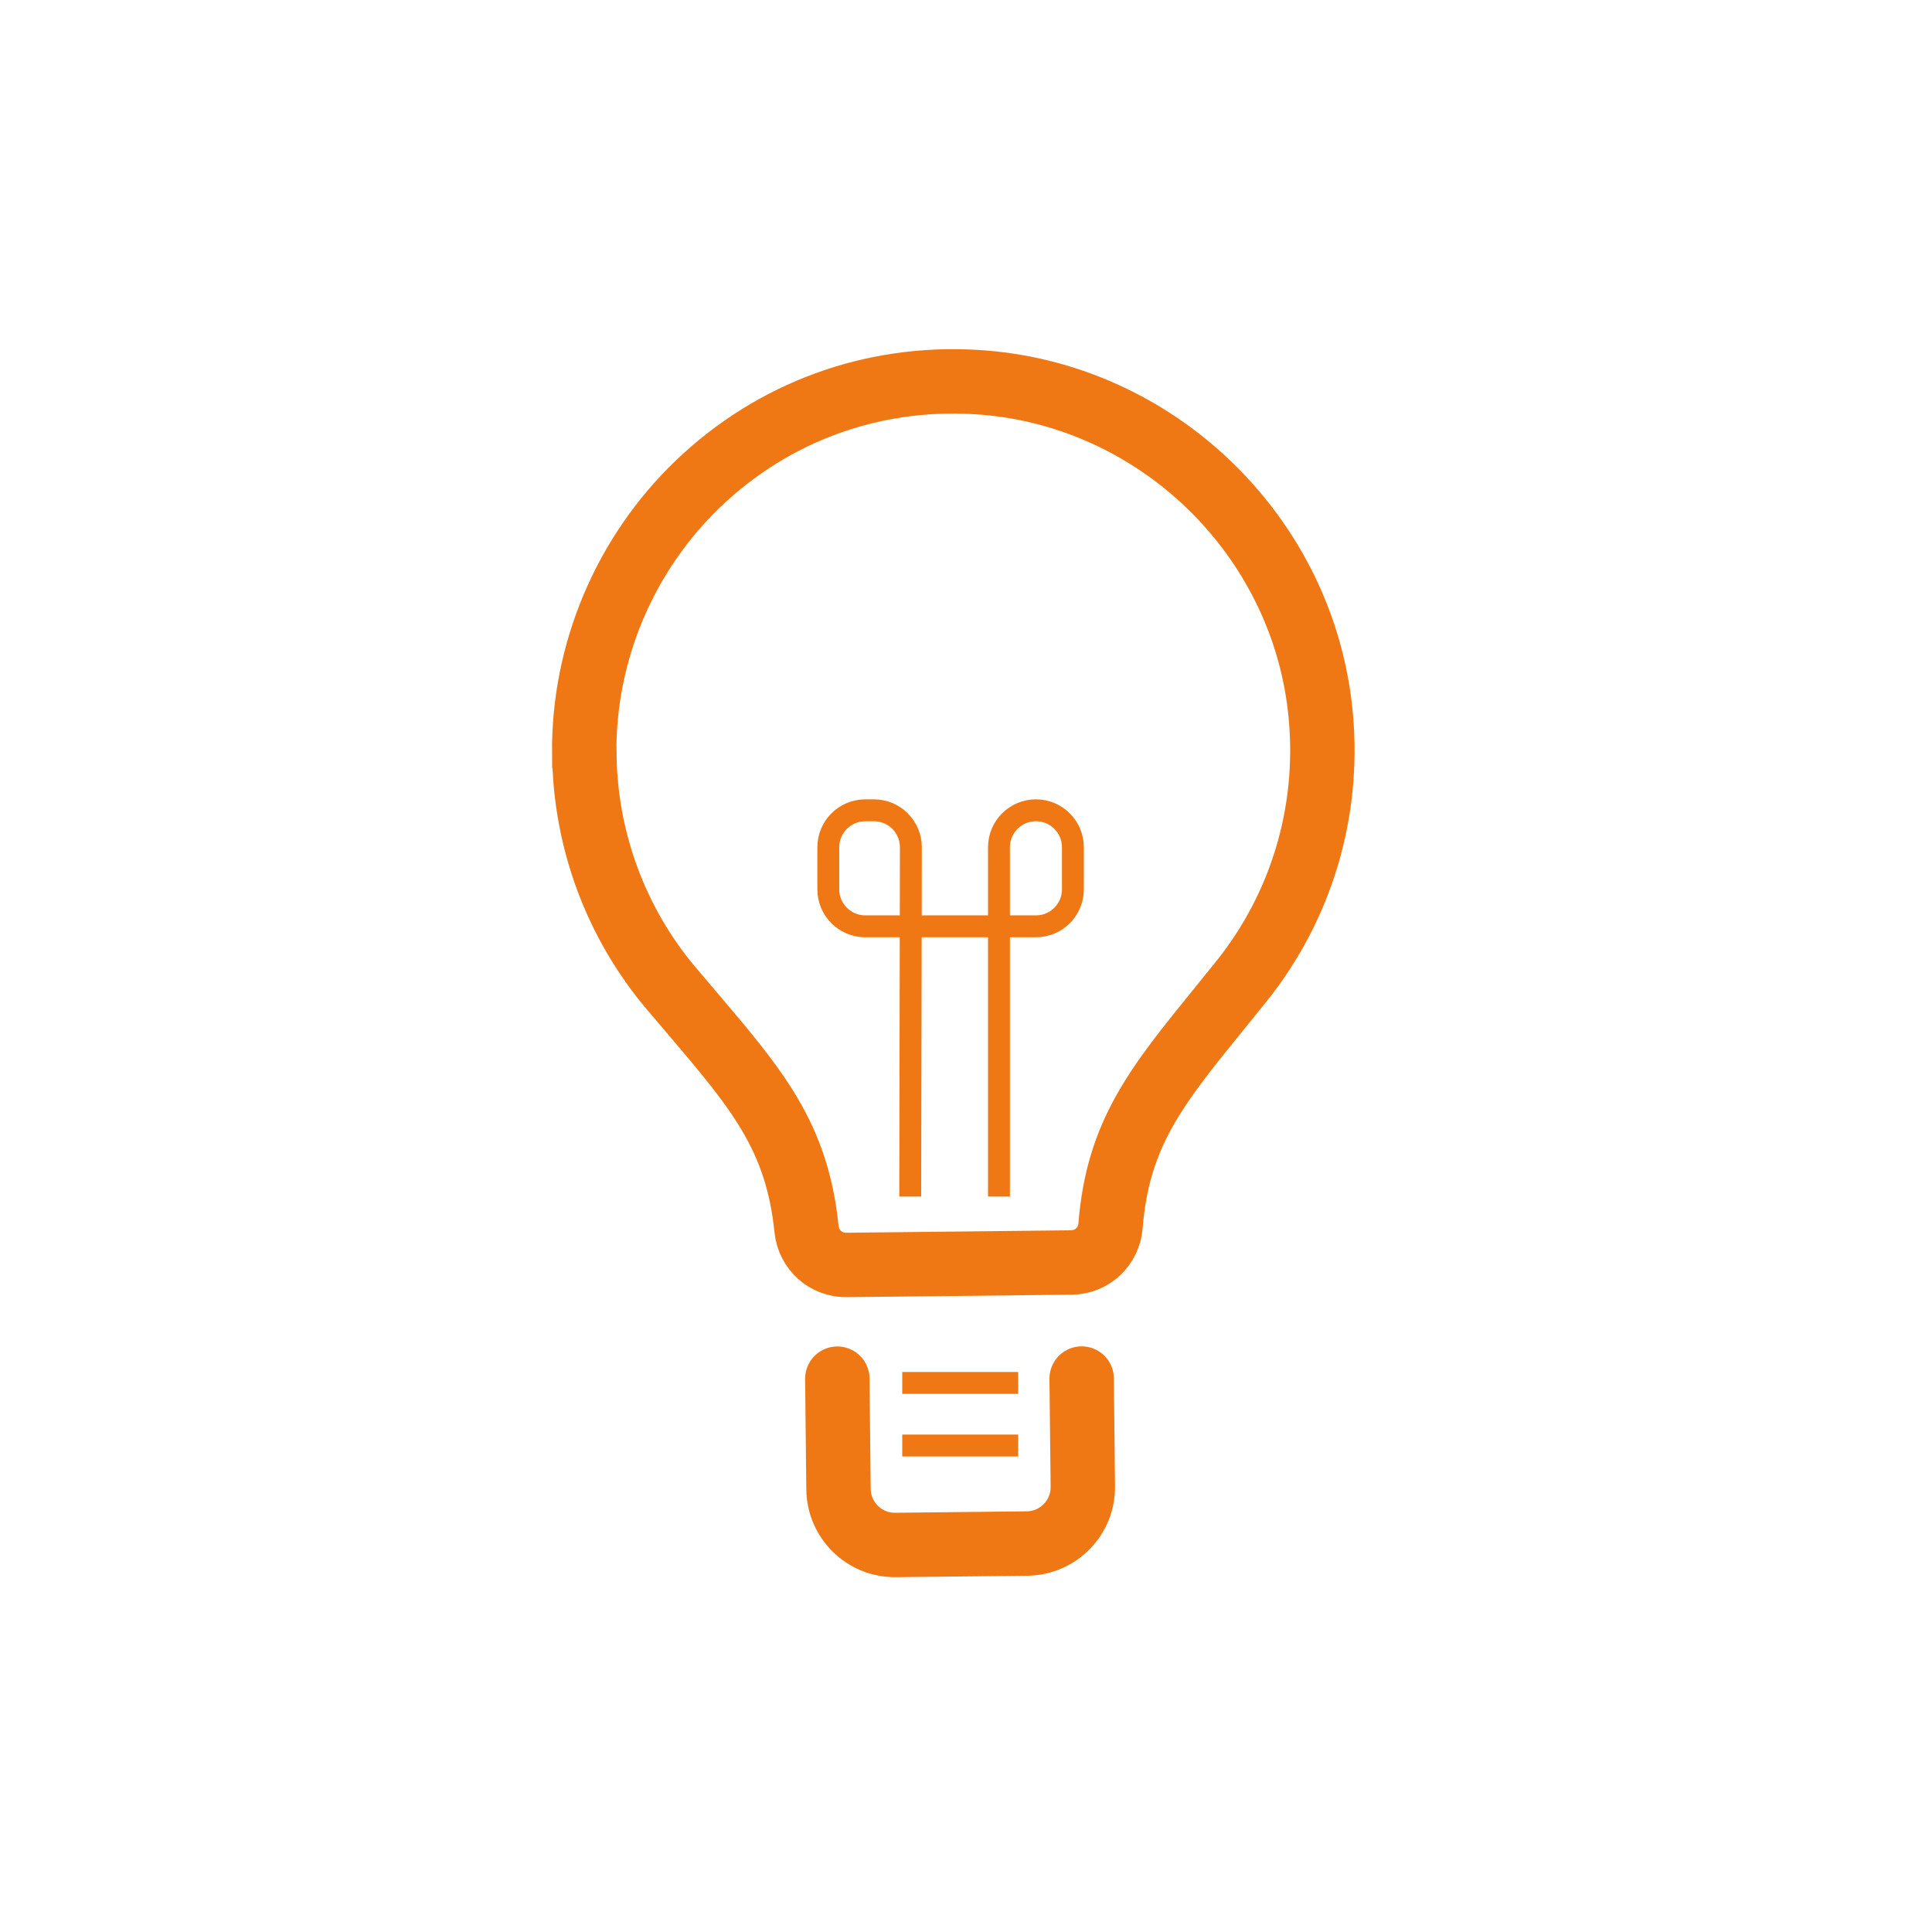 <?xml version="1.0" encoding="UTF-8"?>
<svg xmlns="http://www.w3.org/2000/svg" id="Alle" viewBox="0 0 150 150">
  <defs>
    <style>.cls-1{stroke-linecap:round;}.cls-1,.cls-2{stroke-width:5px;}.cls-1,.cls-2,.cls-3{fill:none;stroke:#f07814;stroke-miterlimit:10;}.cls-3{stroke-width:1.7px;}</style>
  </defs>
  <path class="cls-1" d="m65.01,107.04l.09,8.58c.03,2.42,2.01,4.36,4.43,4.33l10.21-.11c2.42-.03,4.36-2.01,4.33-4.43l-.09-8.38"></path>
  <path class="cls-2" d="m45.37,58.59c.07,6.63,2.46,13.07,6.72,18.12l1.58,1.86c5.13,6.03,8.22,9.67,8.95,16.87.17,1.6,1.5,2.79,3.09,2.77l17.48-.19c1.6-.02,2.9-1.24,3.03-2.84.57-7.16,3.54-10.83,8.47-16.9.54-.67,1.11-1.37,1.7-2.1,4.64-5.8,6.83-13.1,6.16-20.54-1.25-14-12.79-25.17-26.82-25.98-8.04-.47-15.68,2.32-21.49,7.86-5.73,5.47-8.97,13.15-8.88,21.06Z"></path>
  <line class="cls-3" x1="70.05" y1="112.23" x2="79.05" y2="112.23"></line>
  <line class="cls-3" x1="70.05" y1="107.37" x2="79.05" y2="107.37"></line>
  <path class="cls-3" d="m70.67,92.9l.05-27.12c0-1.58-1.28-2.87-2.87-2.87h-.67c-1.58,0-2.87,1.28-2.87,2.87v3.27c0,1.58,1.28,2.87,2.87,2.87h13.25c1.58,0,2.87-1.28,2.87-2.87v-3.27c0-1.58-1.28-2.87-2.87-2.87h0c-1.58,0-2.87,1.28-2.87,2.87v27.12"></path>
</svg>
